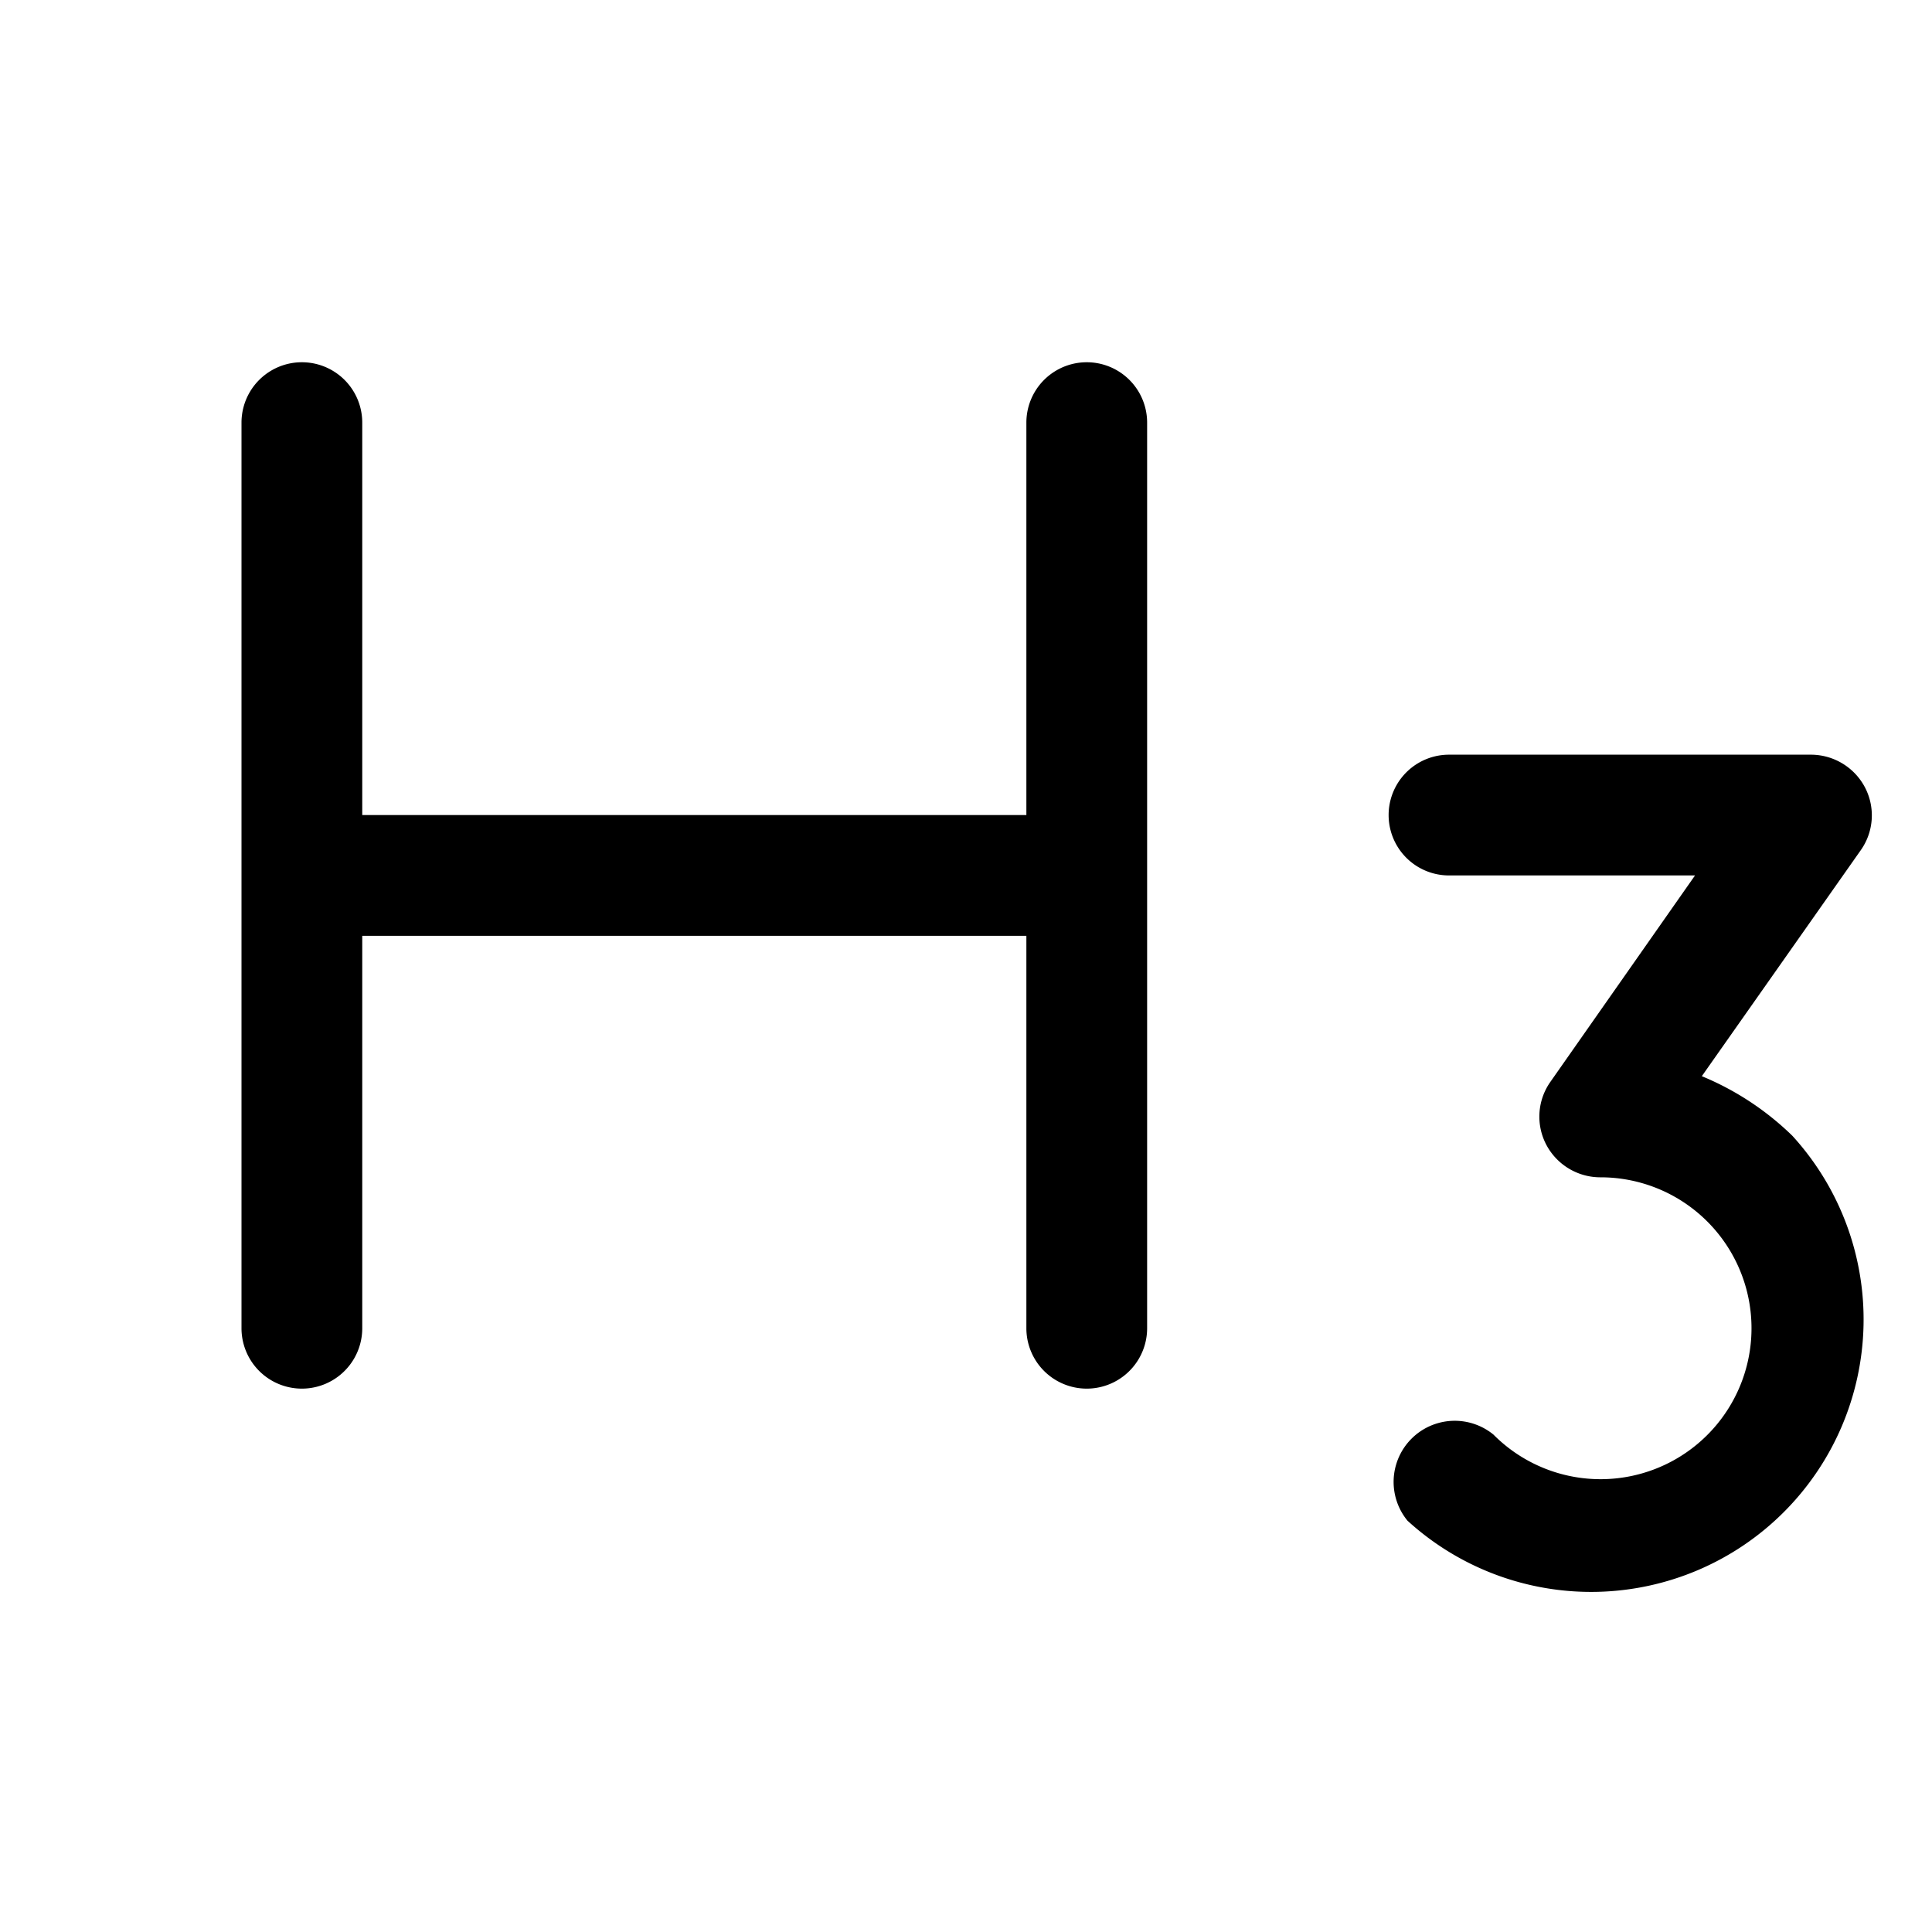 <svg xmlns="http://www.w3.org/2000/svg" viewBox="0 0 256 256" fill="currentColor"><path d="M152,56V176a8,8,0,0,1-16,0V124H48v52a8,8,0,0,1-16,0V56a8,8,0,0,1,16,0v52h88V56a8,8,0,0,1,16,0Zm85.5,94.5a37.9,37.9,0,0,0-12-7.9l21.1-30a8,8,0,0,0,.5-8.3A8.1,8.1,0,0,0,240,100H192a8,8,0,0,0,0,16h32.6l-19.2,27.4a8,8,0,0,0-.5,8.3A8.1,8.1,0,0,0,212,156a20,20,0,1,1-14.1,34.1,8.1,8.1,0,0,0-11.4,11.4,36.1,36.1,0,0,0,51-51Z"/></svg>